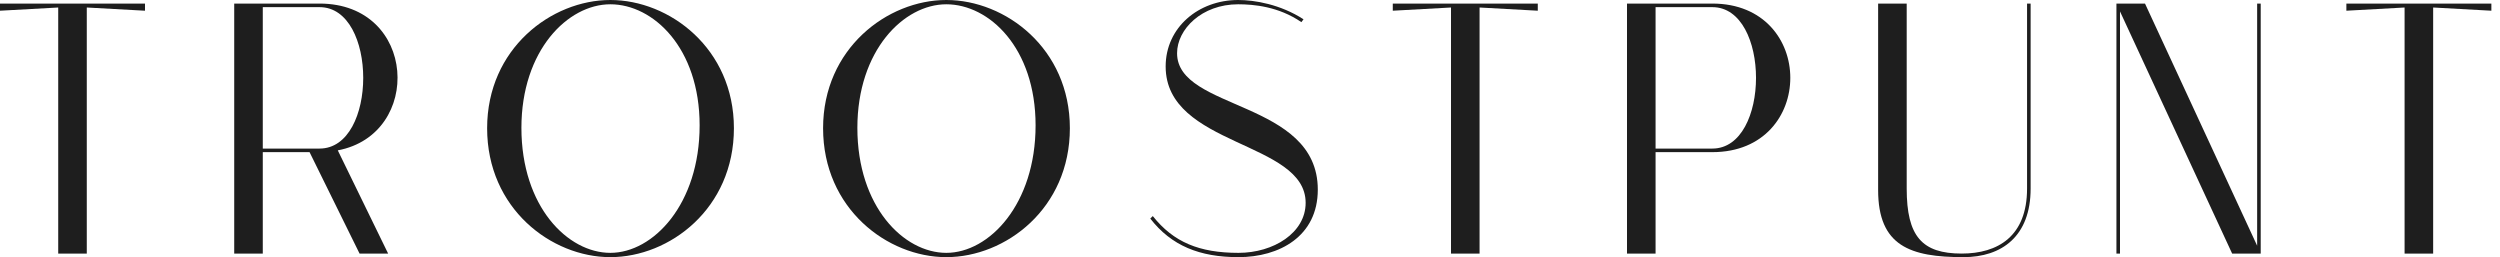 <svg xmlns="http://www.w3.org/2000/svg" width="175" height="18" viewBox="0 0 175 18" fill="none"><path d="M6.075 17.75H4.075V0.525L0 0.75V0.25H10.15V0.75L6.075 0.525V17.75Z" fill="#1E1E1E"></path><path d="M18.395 0.5V10.4H22.369C26.445 10.4 26.445 0.5 22.369 0.5H18.395ZM18.395 10.65V17.75H16.395V0.25H22.369C29.195 0.25 29.619 9.4 23.645 10.525L27.169 17.75H25.169L21.669 10.65H18.395Z" fill="#1E1E1E"></path><path d="M42.724 0C46.874 0 51.374 3.4 51.374 8.975C51.374 14.6 46.874 18 42.724 18C38.599 18 34.099 14.6 34.099 8.975C34.099 3.4 38.599 0 42.724 0ZM42.724 0.3C39.749 0.3 36.499 3.525 36.499 8.95C36.499 14.475 39.749 17.7 42.724 17.7C45.724 17.7 48.974 14.3 48.974 8.775C48.974 3.35 45.724 0.3 42.724 0.3Z" fill="#1E1E1E"></path><path d="M66.241 0C70.391 0 74.891 3.4 74.891 8.975C74.891 14.6 70.391 18 66.241 18C62.116 18 57.616 14.6 57.616 8.975C57.616 3.4 62.116 0 66.241 0ZM66.241 0.3C63.266 0.3 60.016 3.525 60.016 8.95C60.016 14.475 63.266 17.7 66.241 17.7C69.241 17.7 72.491 14.3 72.491 8.775C72.491 3.35 69.241 0.3 66.241 0.3Z" fill="#1E1E1E"></path><path d="M80.52 15.3L80.695 15.125C82.145 16.95 83.945 17.7 86.695 17.7C89.145 17.7 91.395 16.3 91.395 14.2C91.395 9.85 81.596 10.275 81.596 4.65C81.596 1.925 83.895 0 86.671 0C87.82 0 89.621 0.3 91.246 1.35L91.096 1.55C89.496 0.45 87.746 0.3 86.671 0.3C84.121 0.3 82.395 2.05 82.395 3.725C82.395 7.75 92.246 7 92.246 13.275C92.246 16.55 89.546 18 86.695 18C83.971 18 81.996 17.2 80.52 15.3Z" fill="#1E1E1E"></path><path d="M103.57 17.75H101.57V0.525L97.495 0.75V0.25H107.645V0.75L103.57 0.525V17.75Z" fill="#1E1E1E"></path><path d="M115.89 0.5V10.4H119.865C123.94 10.4 123.94 0.5 119.865 0.5H115.89ZM115.89 10.65V17.75H113.89V0.25H119.865C127.14 0.25 127.14 10.65 119.865 10.65H115.89Z" fill="#1E1E1E"></path><path d="M142.144 0.25V13.2C142.144 16.55 140.119 18 137.444 18C133.719 18 131.469 17.225 131.469 13.3V0.25H133.469V13.2C133.469 16.55 134.544 17.75 137.319 17.75C139.844 17.75 141.894 16.55 141.894 13.2V0.25H142.144Z" fill="#1E1E1E"></path><path d="M148.4 17.75H148.15V0.25H150.15L158 17.2V0.25H158.25V17.75H156.25L148.4 0.8V17.75Z" fill="#1E1E1E"></path><path d="M170.321 17.75H168.321V0.525L164.246 0.75V0.25H174.396V0.75L170.321 0.525V17.75Z" fill="#1E1E1E"></path></svg>